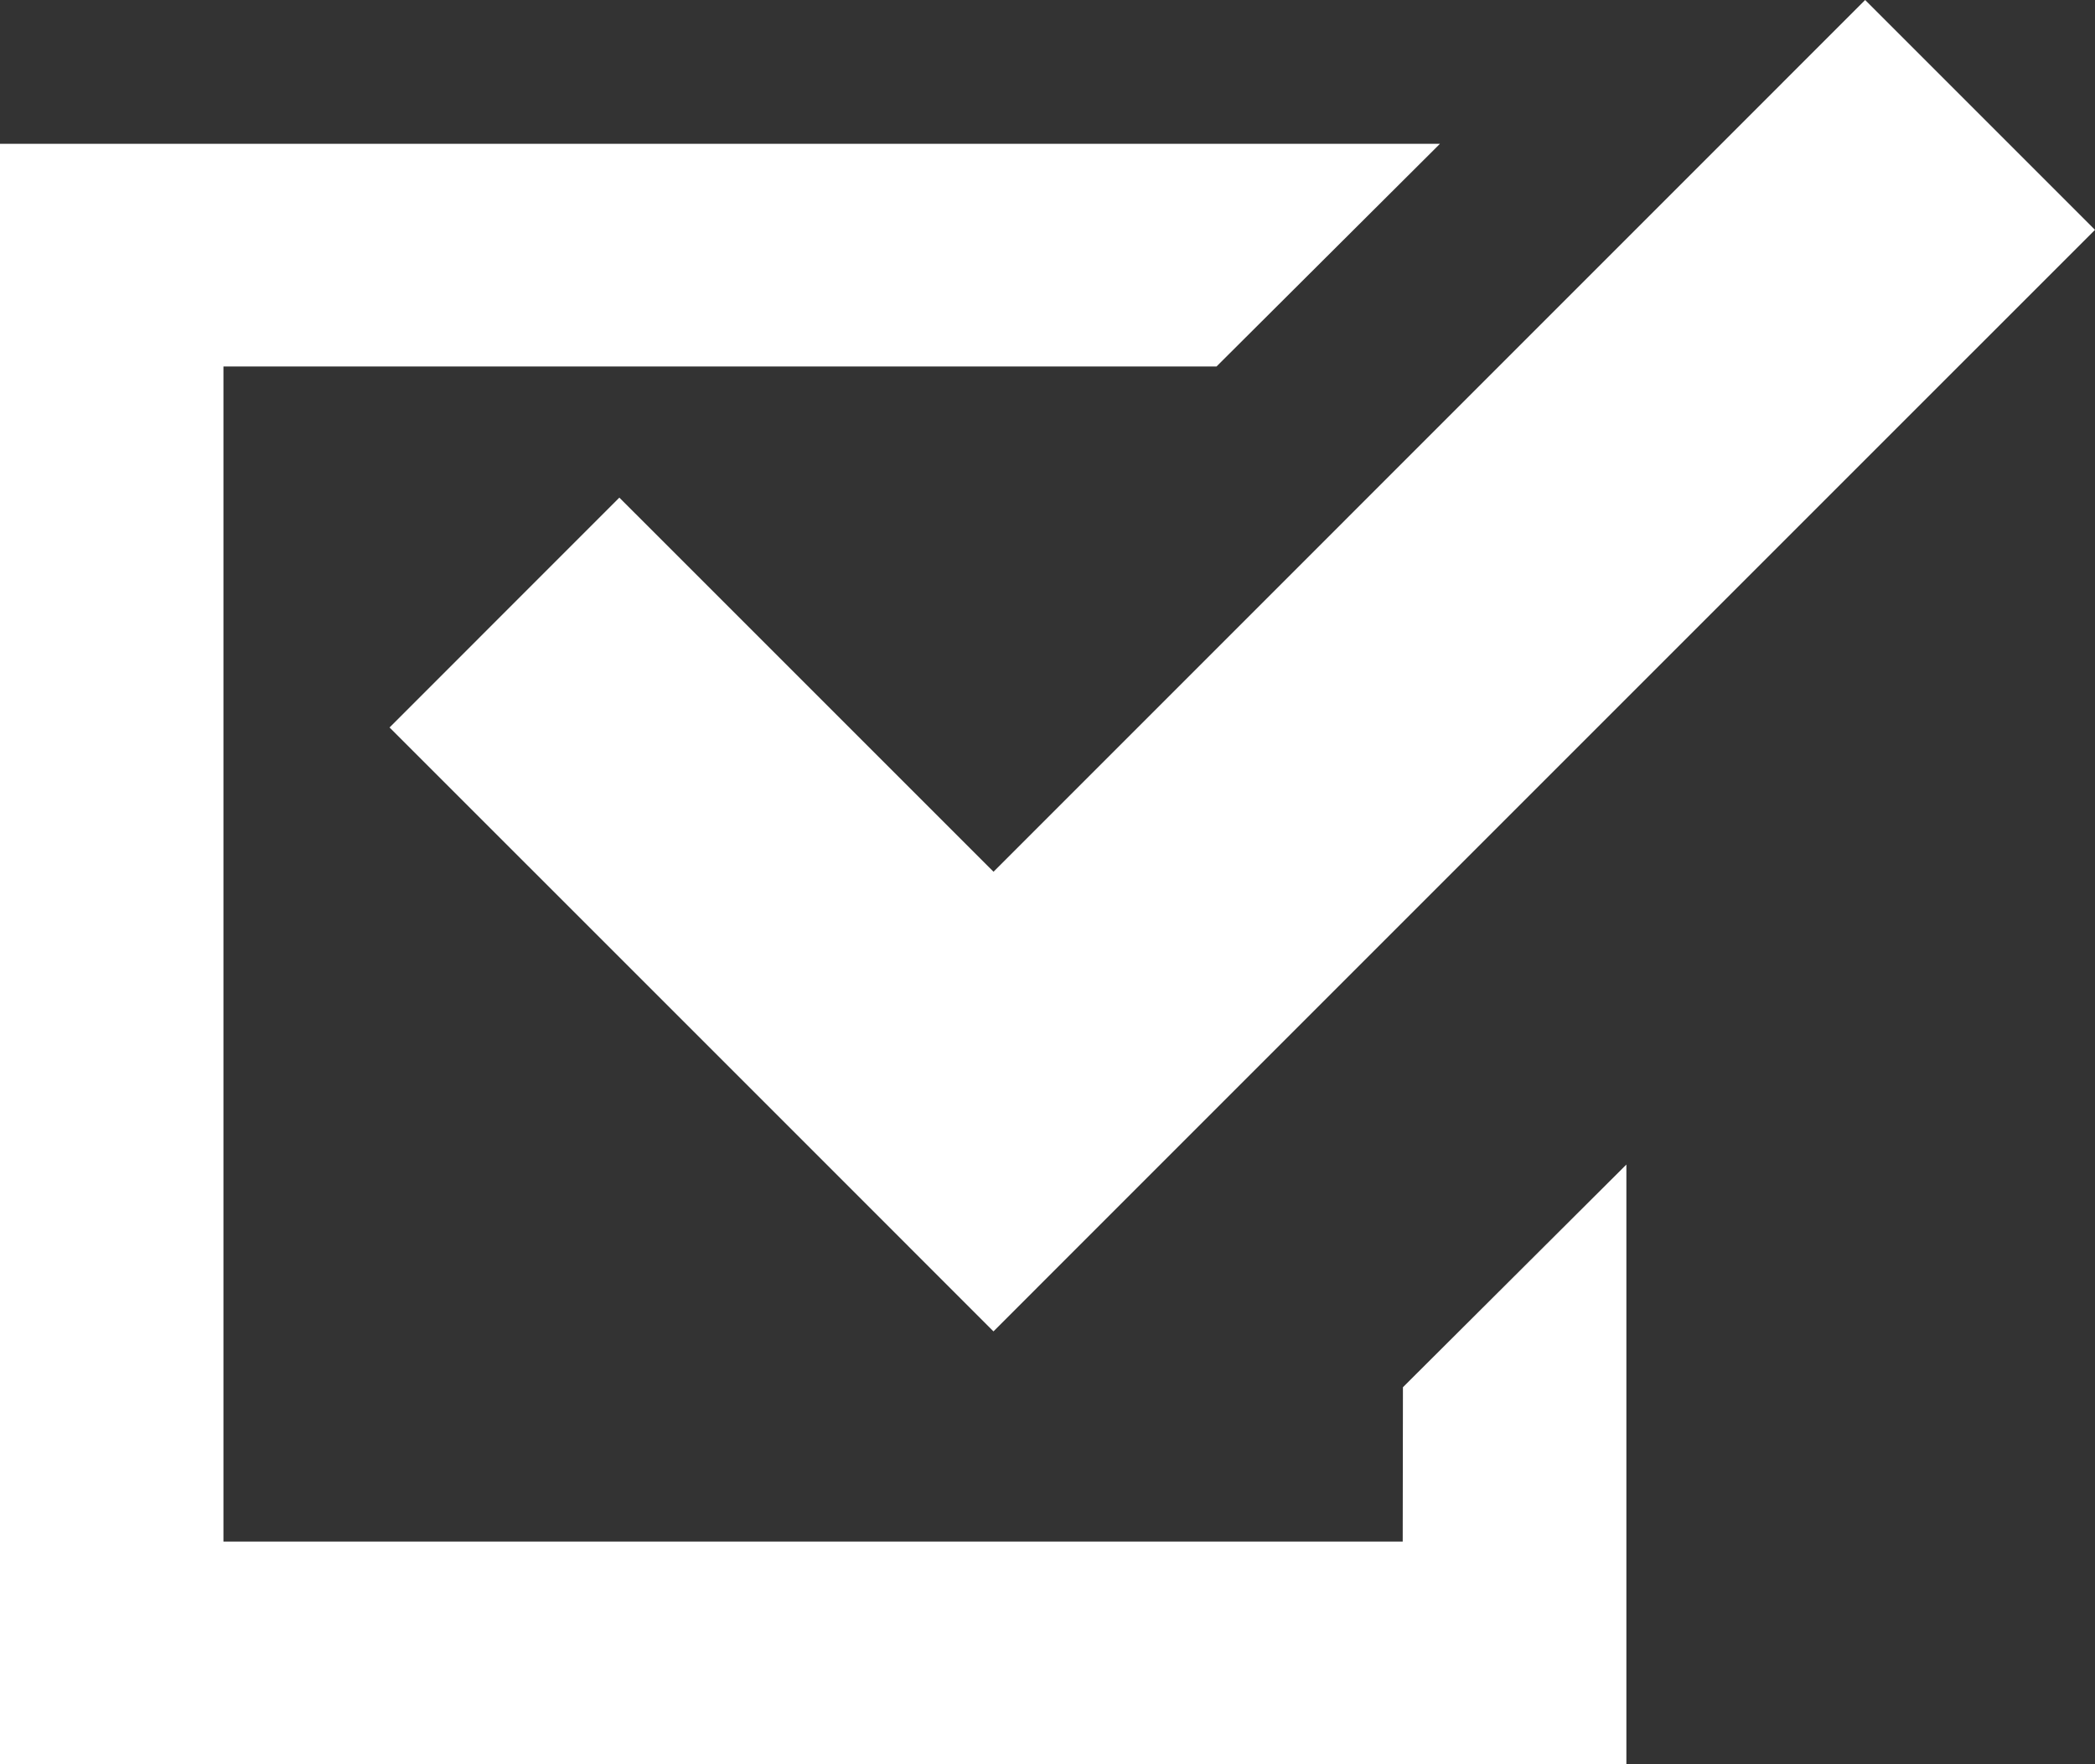 <svg xmlns="http://www.w3.org/2000/svg" xmlns:xlink="http://www.w3.org/1999/xlink" width="38" height="32" viewBox="0 0 38 32">
  <rect x="0" y="0" width="38" height="32" fill="#333333" stroke="none"/>
  <defs>
    <clipPath id="clip-path">
      <rect width="38" height="32" fill="none"/>
    </clipPath>
  </defs>
  <g id="チェックボックスアイコン" clip-path="url(#clip-path)">
    <g id="チェックボックスアイコン-2" data-name="チェックボックスアイコン" transform="translate(0 -44.248)">
      <path id="Path_91" data-name="Path 91" d="M25.443,103.994H4.053V82.679H22.066l4.053-4.039H0v29.393H29.5V97.155l-4.053,4.039Z" transform="translate(0 -31.784)" fill="#fff"/>
      <path id="Path_92" data-name="Path 92" d="M108.082,53.274l-4.168,4.169,6.786,6.785,4.168,4.169,4.168-4.169,15.812-15.811-4.169-4.169L114.869,60.06Z" transform="translate(-96.848)" fill="#fff"/>
    </g>
  </g>
</svg>
